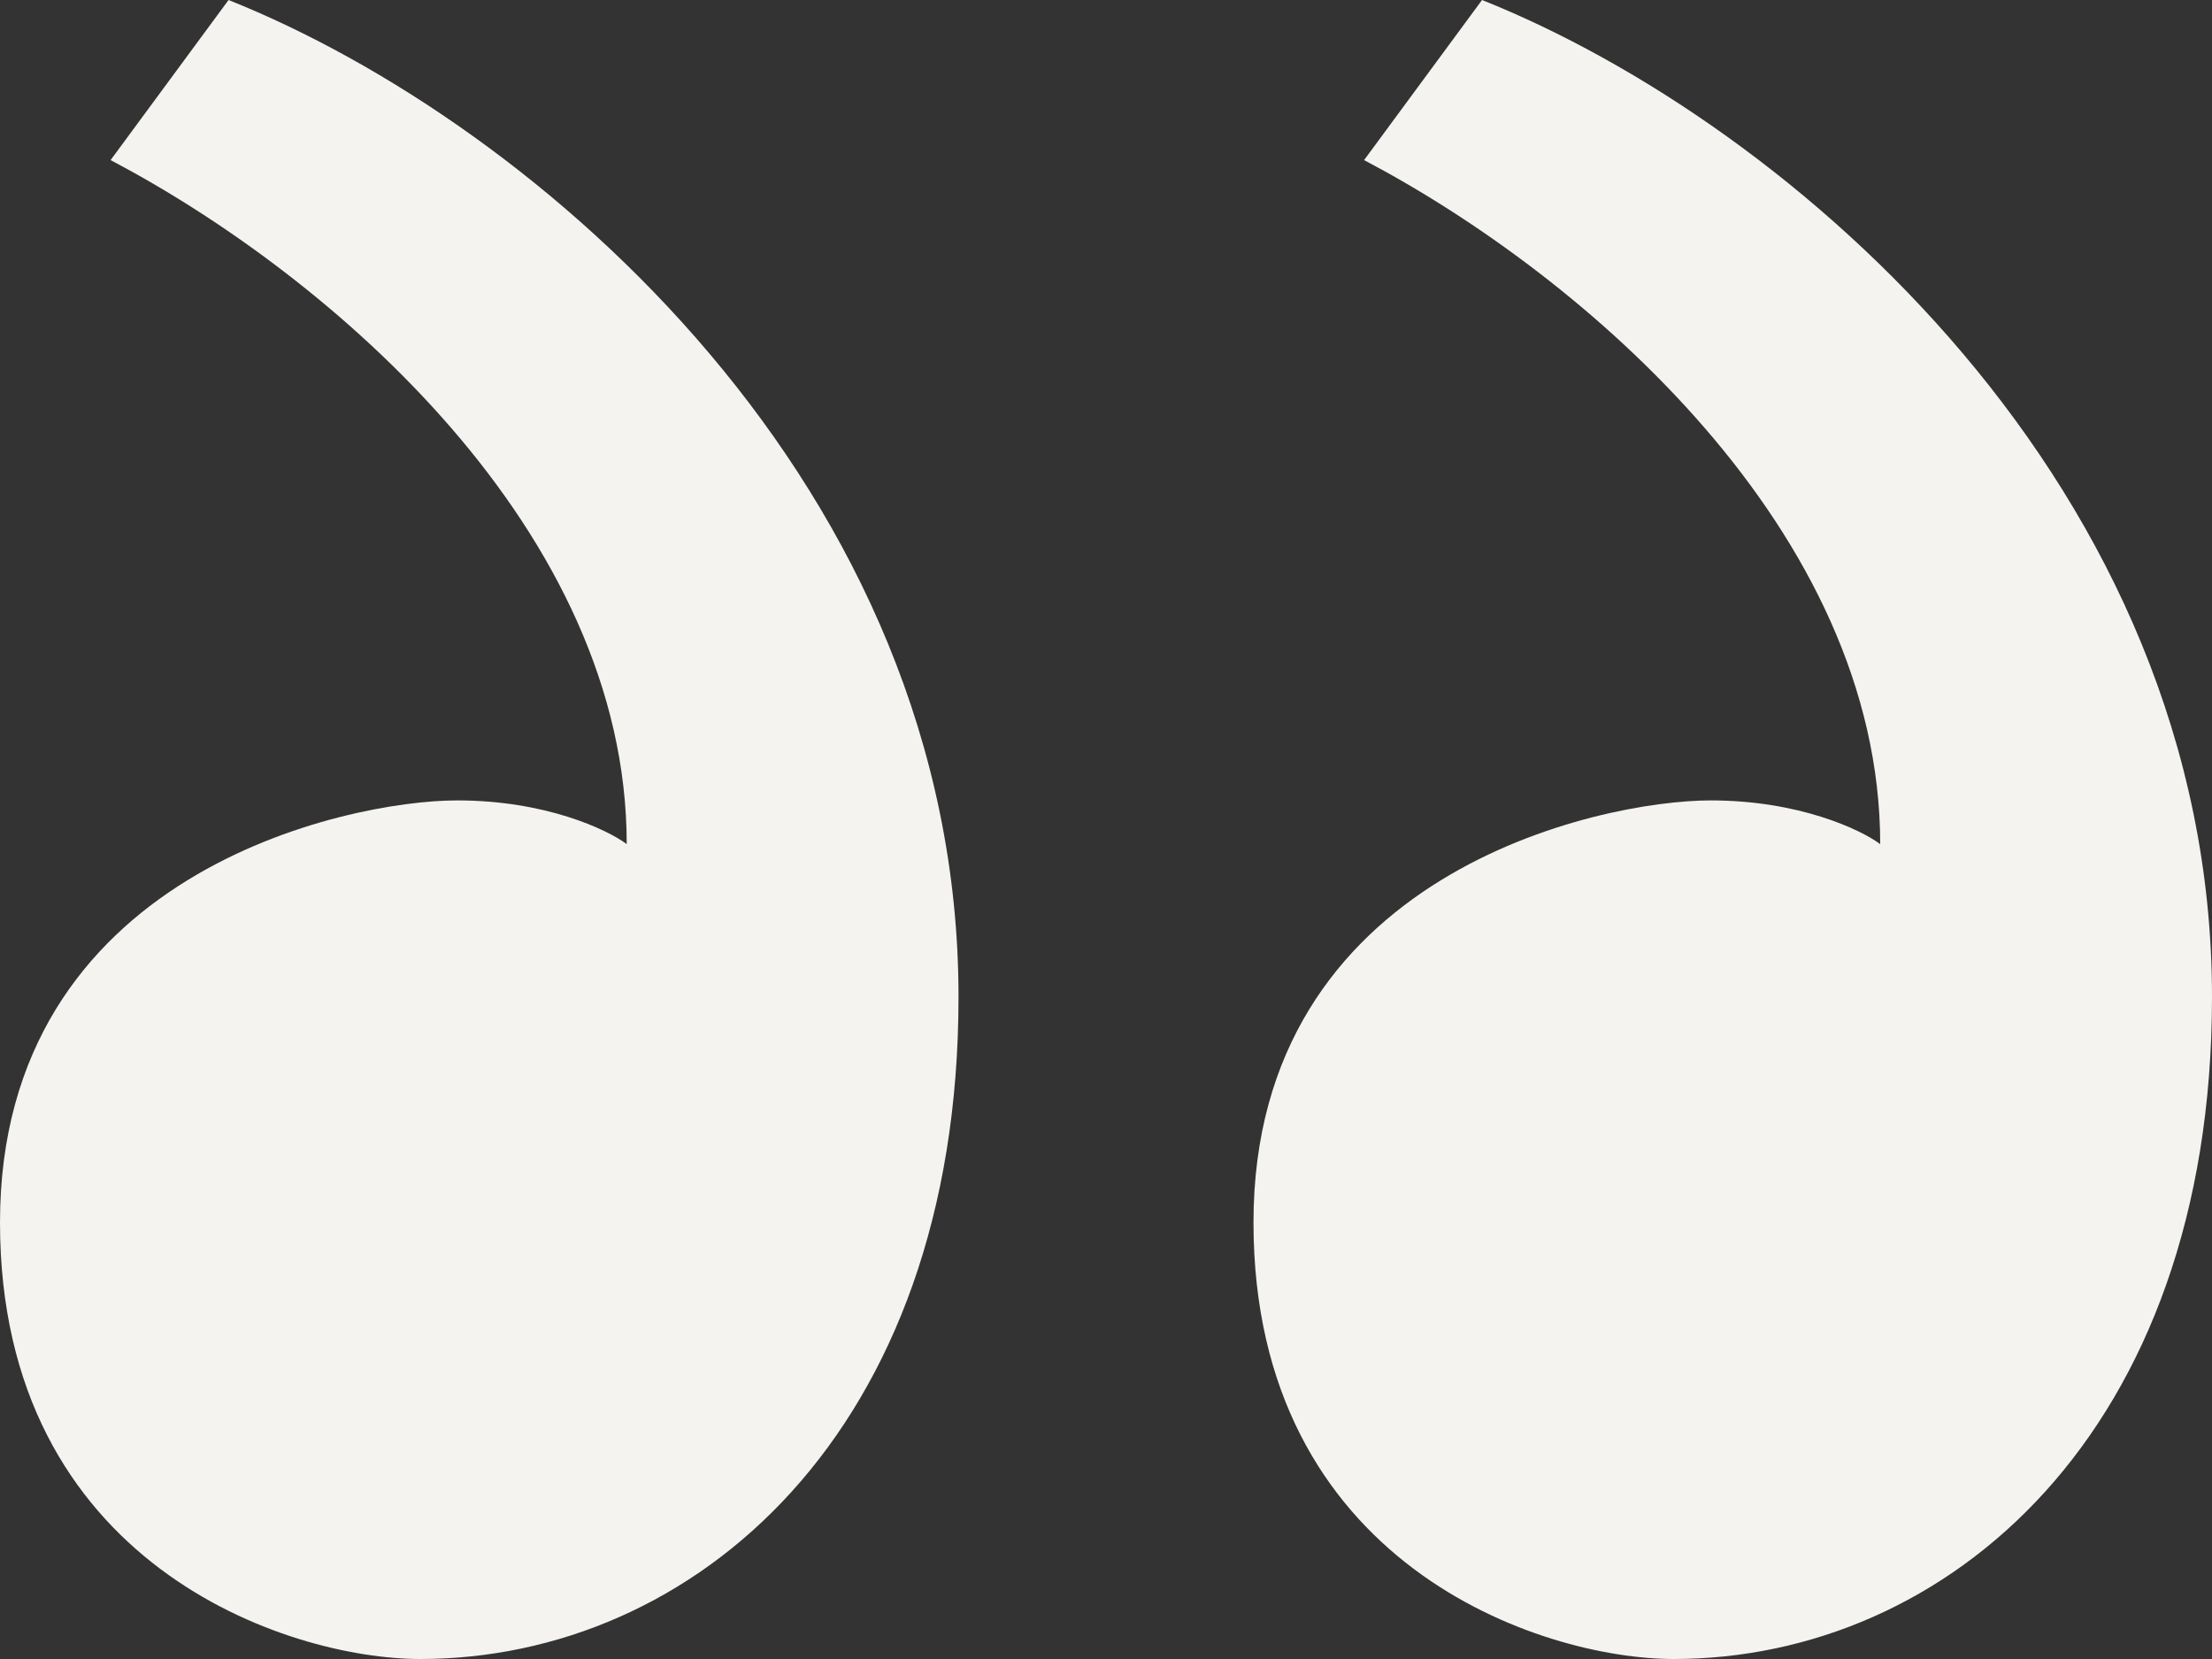 <svg width="40" height="30" viewBox="0 0 40 30" fill="none" xmlns="http://www.w3.org/2000/svg">
<rect x="0" y="0" width="40" height="30" fill="#333333" stroke="none"/>
<path d="M34 15.264C34 9.606 28.667 5 24.667 2.895L26.8 0C32.4 2.237 40 8.816 40 18.027C40 25.921 35.2 30 30.267 30C27.867 30 22.667 28.29 22.667 22.106C22.667 15.789 28.933 14.474 30.933 14.474C32.533 14.474 33.644 15 34 15.264Z" fill="#F4F3EF"/>
<path d="M11.333 15.264C11.333 9.606 6 5 2 2.895L4.133 0C9.733 2.237 17.333 8.816 17.333 18.027C17.333 25.921 12.533 30 7.6 30C5.2 30 -3.8147e-06 28.29 -3.8147e-06 22.106C-3.8147e-06 15.789 6.267 14.474 8.267 14.474C9.867 14.474 10.978 15 11.333 15.264Z" fill="#F4F3EF"/>
</svg>

